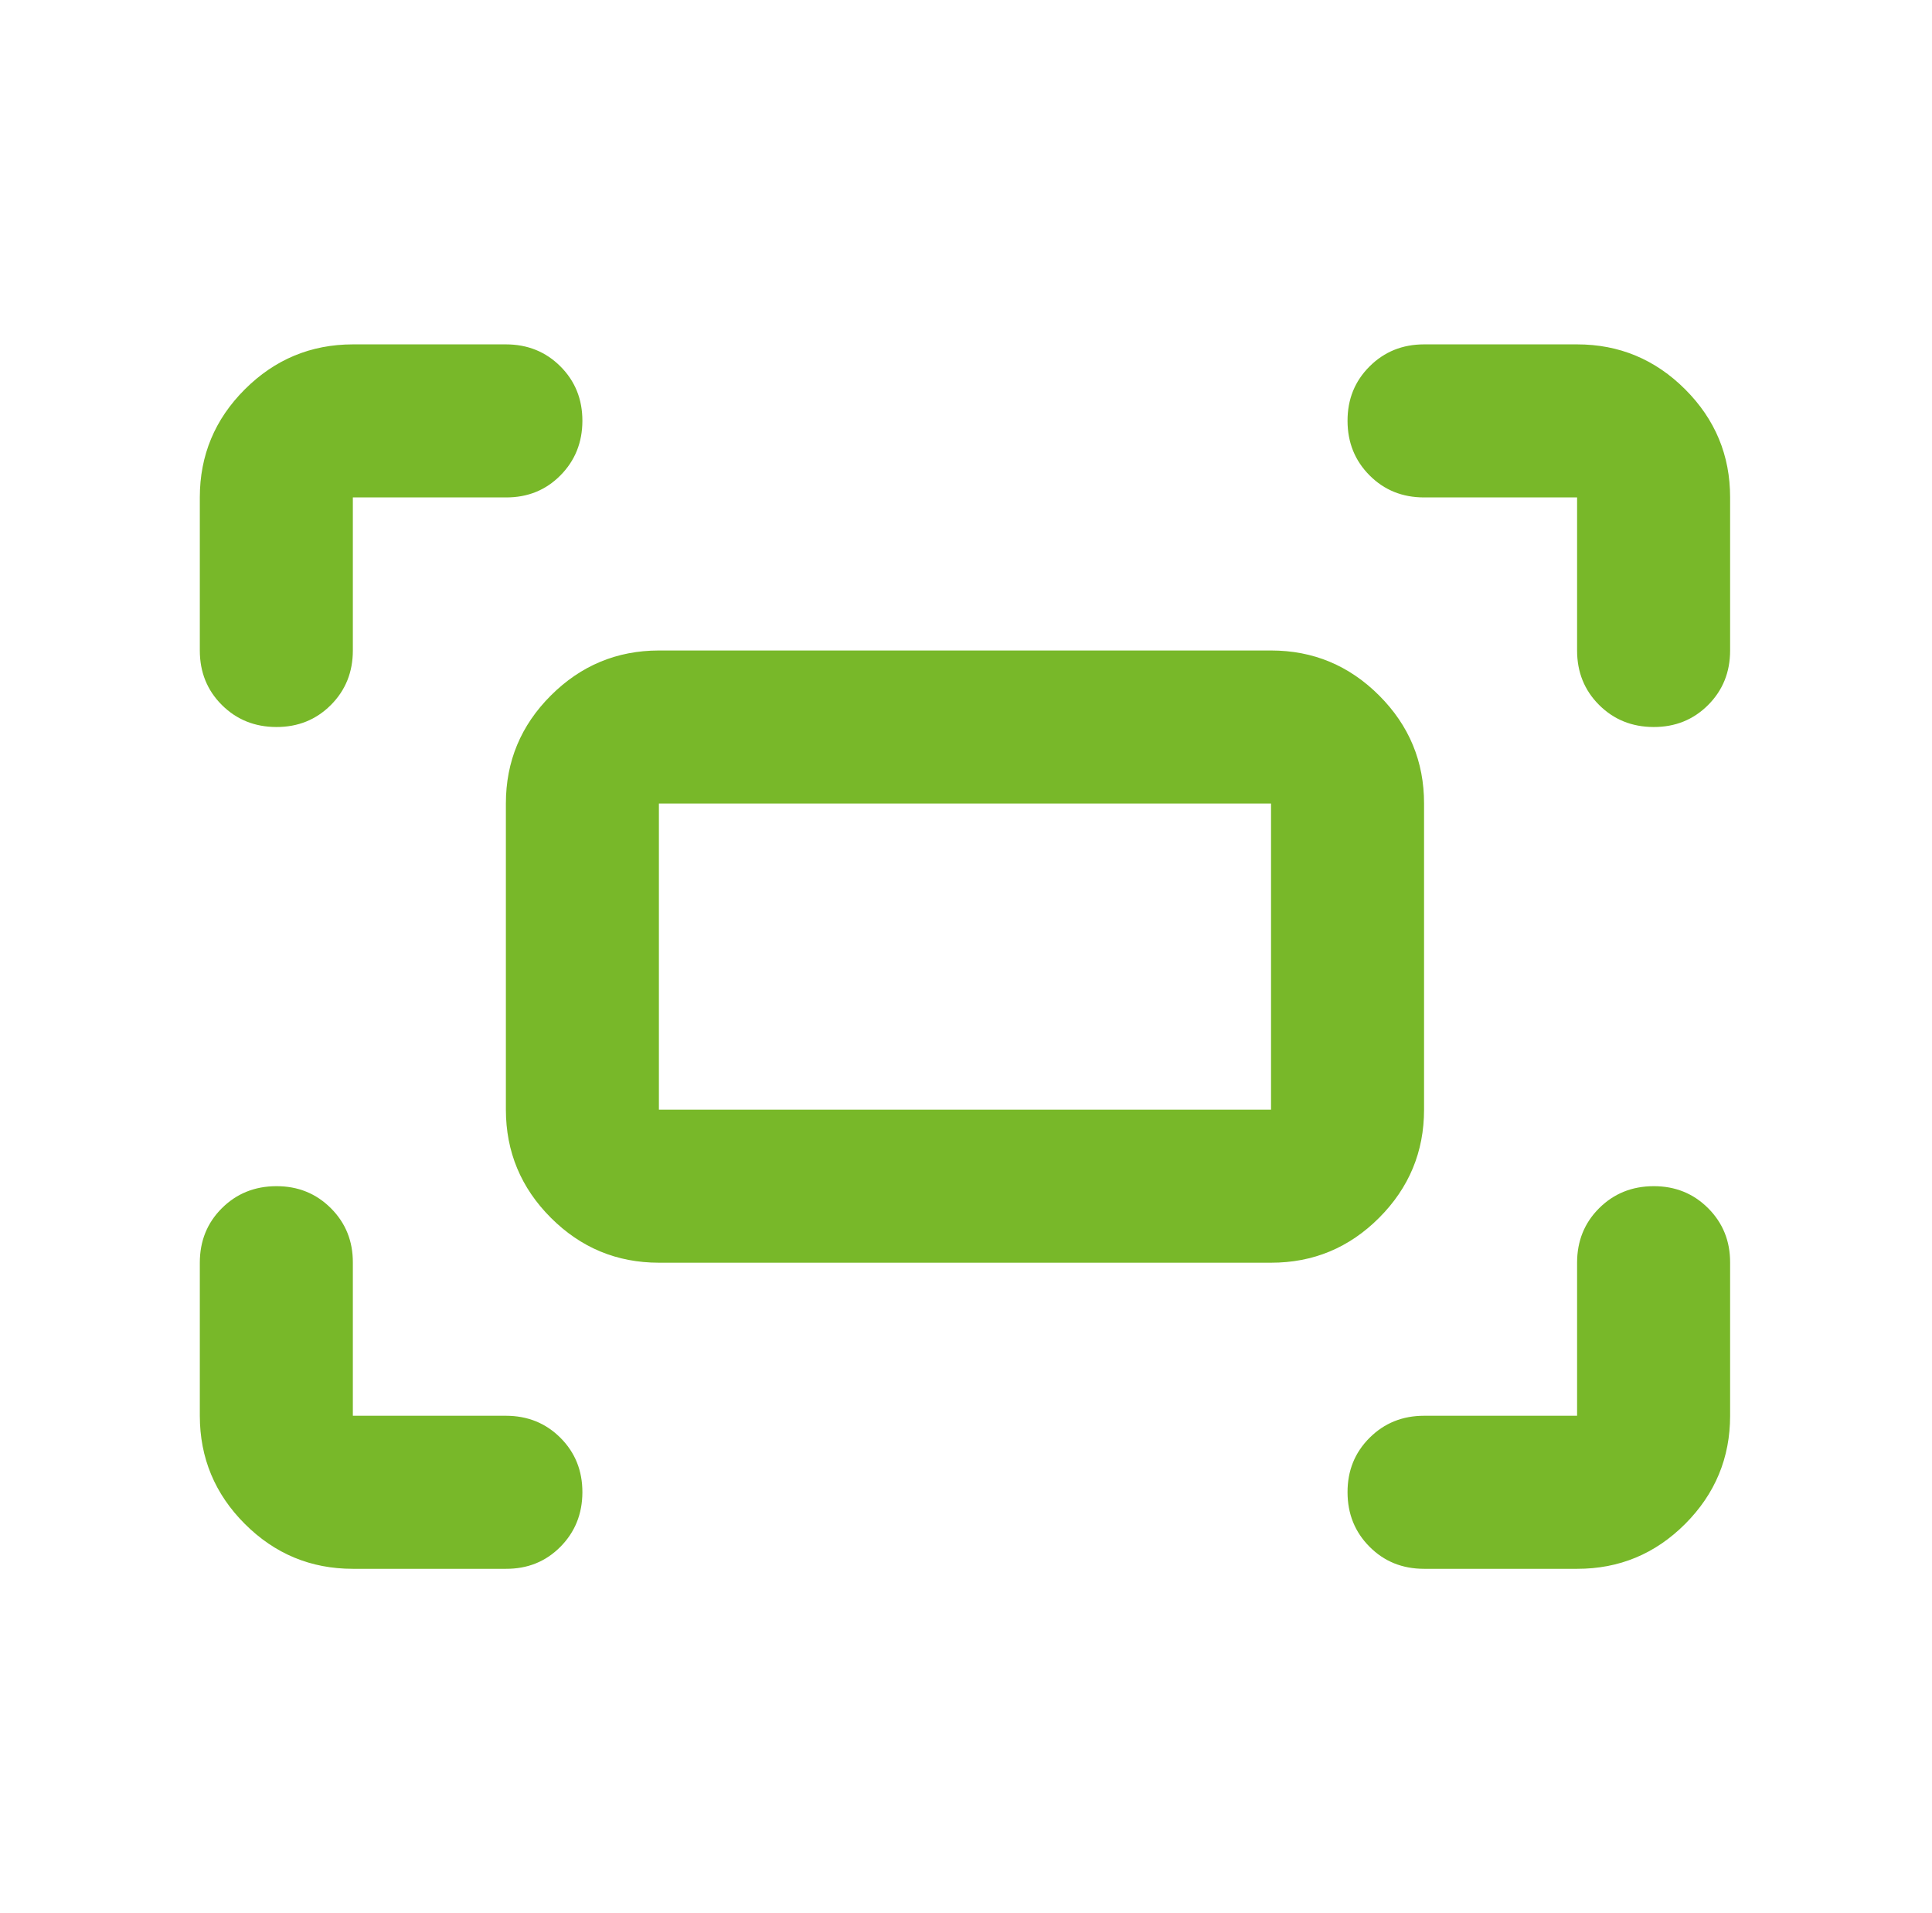 <svg width="101" height="100" viewBox="0 0 101 100" fill="none" xmlns="http://www.w3.org/2000/svg">
<path d="M82.446 34V26H74.446C73.312 26 72.363 25.616 71.598 24.848C70.832 24.08 70.448 23.131 70.446 22C70.443 20.869 70.827 19.92 71.598 19.152C72.368 18.384 73.318 18 74.446 18H82.446C84.646 18 86.53 18.784 88.098 20.352C89.666 21.92 90.448 23.803 90.446 26V34C90.446 35.133 90.062 36.084 89.294 36.852C88.526 37.62 87.576 38.003 86.446 38C85.315 37.997 84.366 37.613 83.598 36.848C82.83 36.083 82.446 35.133 82.446 34ZM10.446 34V26C10.446 23.8 11.23 21.917 12.798 20.352C14.366 18.787 16.248 18.003 18.446 18H26.446C27.579 18 28.53 18.384 29.298 19.152C30.066 19.92 30.448 20.869 30.446 22C30.443 23.131 30.059 24.081 29.294 24.852C28.529 25.623 27.579 26.005 26.446 26H18.446V34C18.446 35.133 18.062 36.084 17.294 36.852C16.526 37.62 15.576 38.003 14.446 38C13.315 37.997 12.366 37.613 11.598 36.848C10.83 36.083 10.446 35.133 10.446 34ZM82.446 82H74.446C73.312 82 72.363 81.616 71.598 80.848C70.832 80.08 70.448 79.131 70.446 78C70.443 76.869 70.827 75.92 71.598 75.152C72.368 74.384 73.318 74 74.446 74H82.446V66C82.446 64.867 82.83 63.917 83.598 63.152C84.366 62.387 85.315 62.003 86.446 62C87.576 61.997 88.527 62.381 89.298 63.152C90.068 63.923 90.451 64.872 90.446 66V74C90.446 76.2 89.663 78.084 88.098 79.652C86.532 81.22 84.648 82.003 82.446 82ZM18.446 82C16.246 82 14.363 81.217 12.798 79.652C11.232 78.087 10.448 76.203 10.446 74V66C10.446 64.867 10.83 63.917 11.598 63.152C12.366 62.387 13.315 62.003 14.446 62C15.576 61.997 16.527 62.381 17.298 63.152C18.069 63.923 18.451 64.872 18.446 66V74H26.446C27.579 74 28.53 74.384 29.298 75.152C30.066 75.92 30.448 76.869 30.446 78C30.443 79.131 30.059 80.081 29.294 80.852C28.529 81.623 27.579 82.005 26.446 82H18.446ZM26.446 58V42C26.446 39.8 27.23 37.917 28.798 36.352C30.366 34.787 32.248 34.003 34.446 34H66.446C68.646 34 70.53 34.784 72.098 36.352C73.666 37.92 74.448 39.803 74.446 42V58C74.446 60.2 73.663 62.084 72.098 63.652C70.532 65.22 68.648 66.003 66.446 66H34.446C32.246 66 30.363 65.217 28.798 63.652C27.233 62.087 26.448 60.203 26.446 58ZM34.446 58H66.446V42H34.446V58Z" fill="#78B829"/>
</svg>
